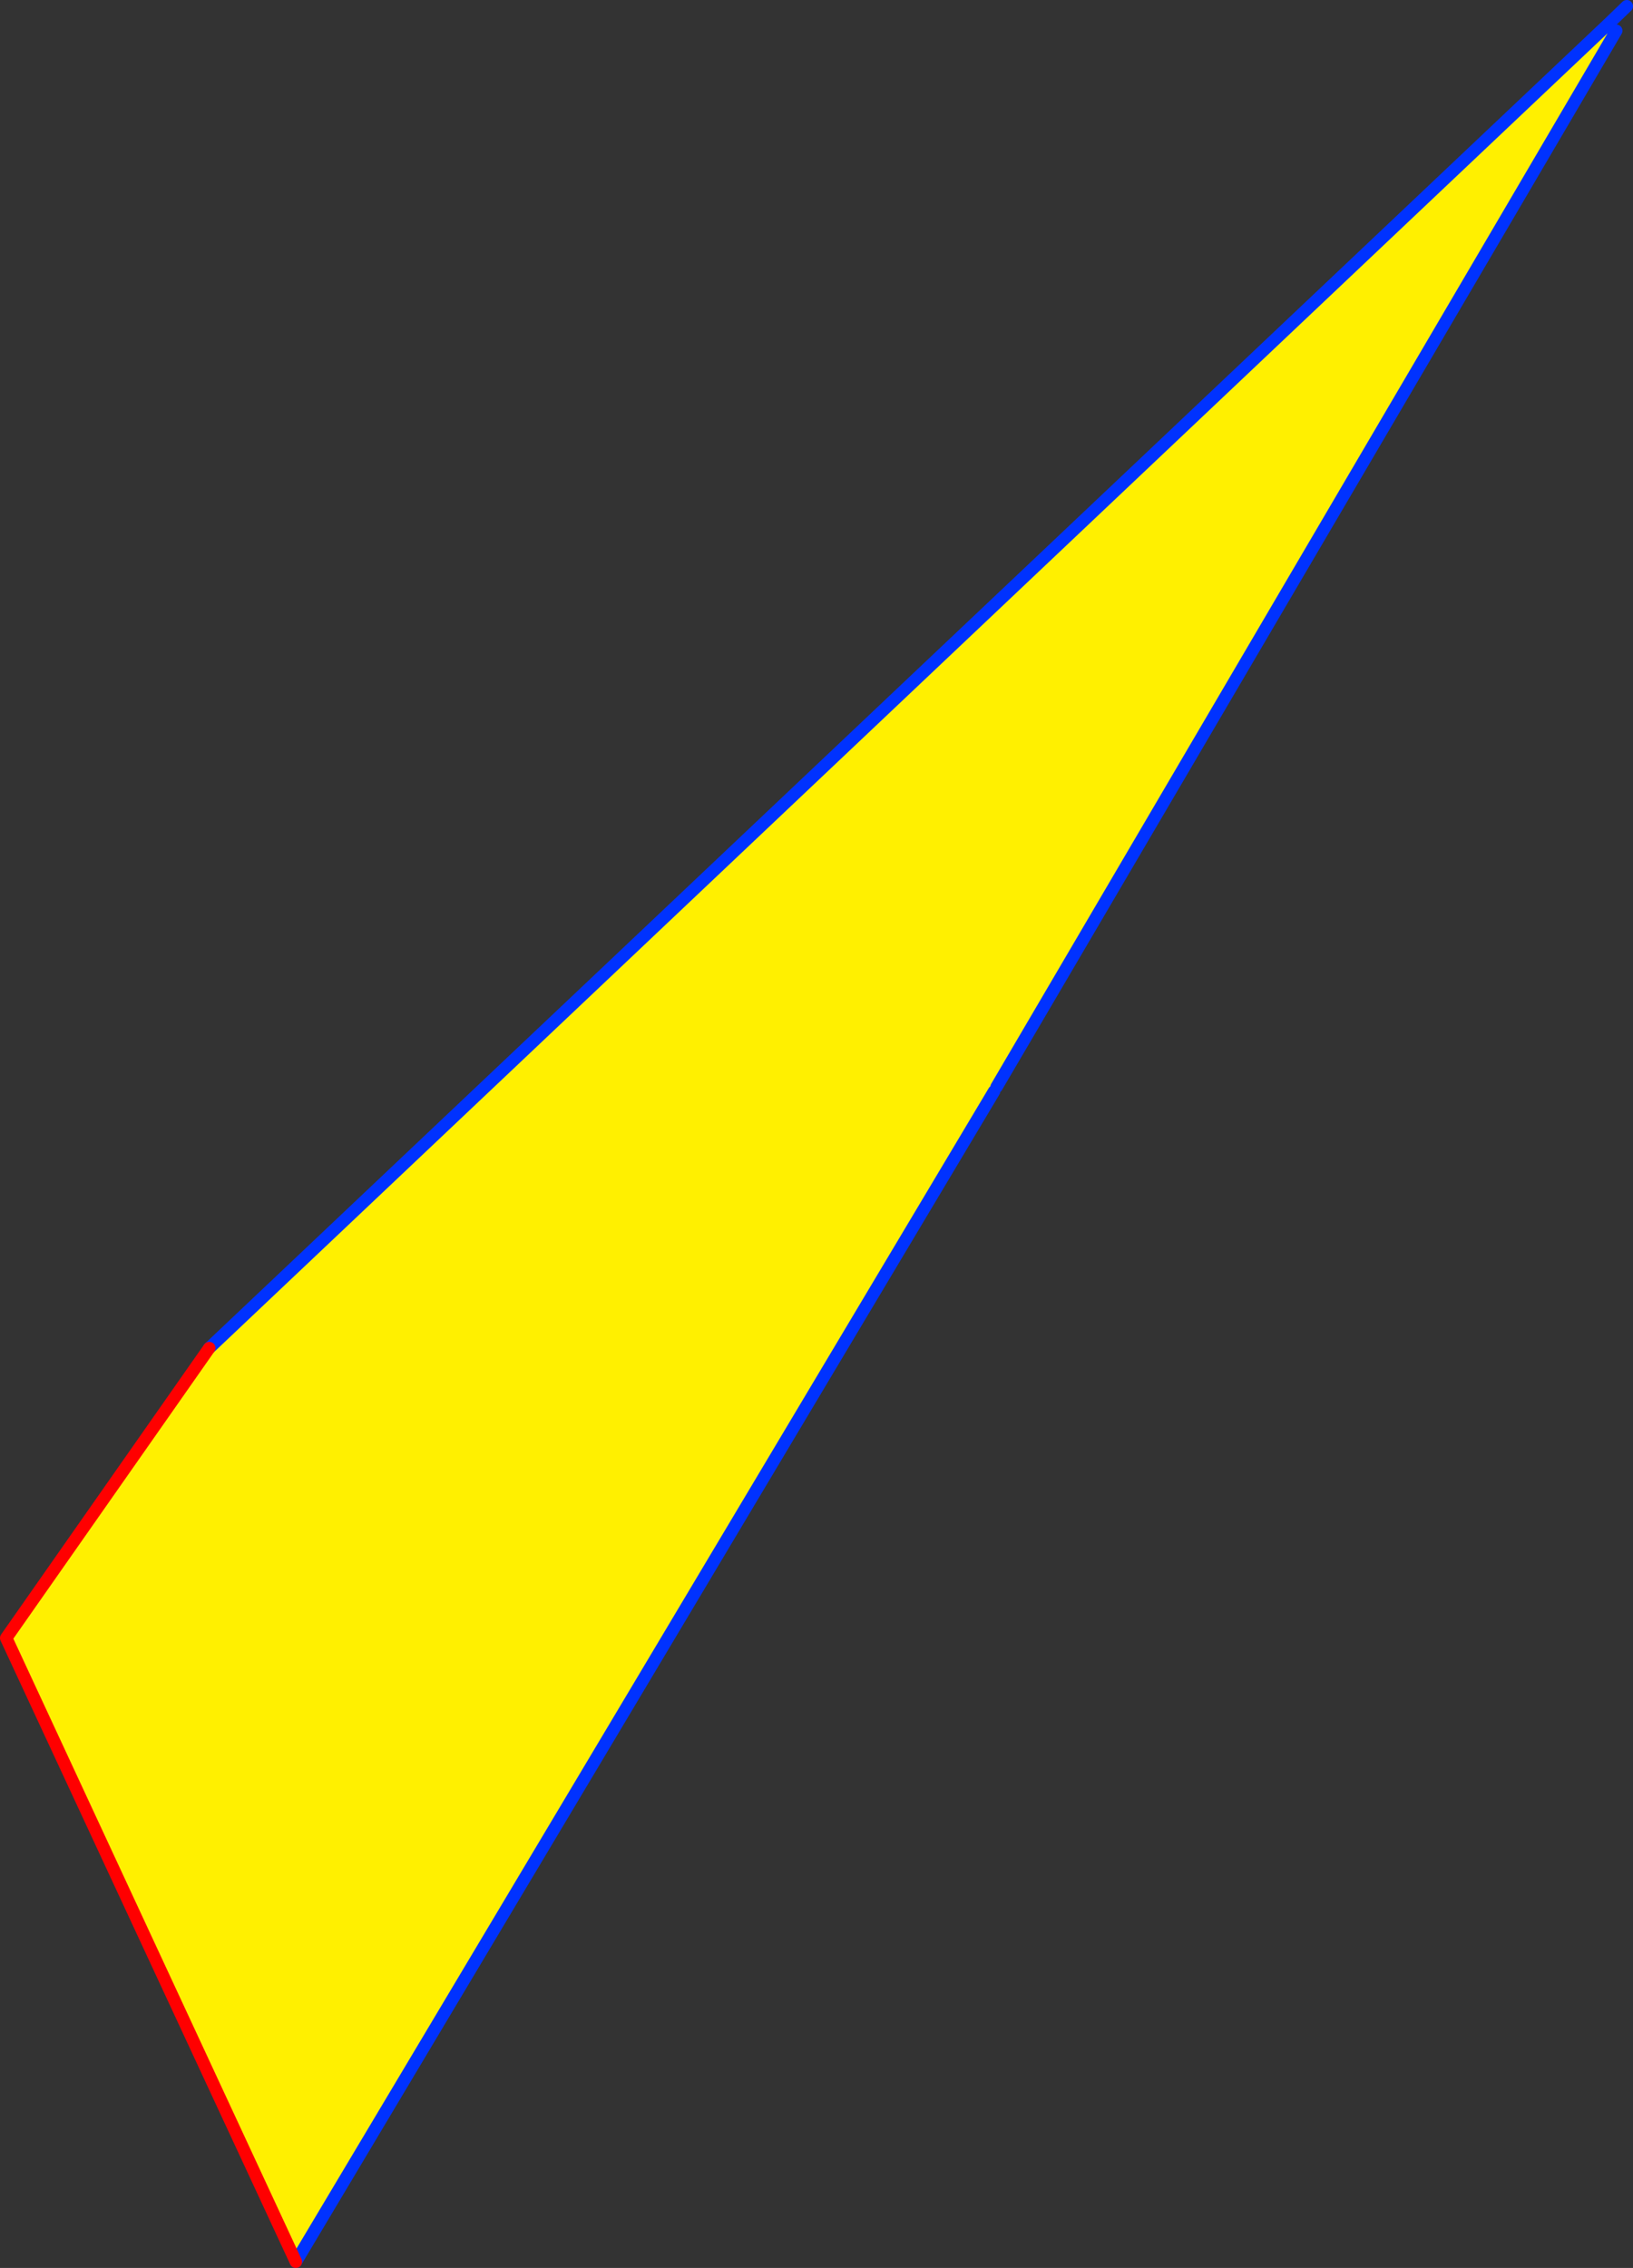 <?xml version="1.0" encoding="UTF-8" standalone="no"?>
<svg xmlns:xlink="http://www.w3.org/1999/xlink" height="365.25px" width="263.0px" xmlns="http://www.w3.org/2000/svg">
  <rect width="100%" height="100%" fill="#333333" stroke="none"/>
  <g transform="matrix(1.0, 0.0, 0.0, 1.0, -200.35, -103.45)">
    <path d="M459.5 107.2 L460.65 108.4 360.85 278.5 360.45 279.2 248.0 467.7 201.35 367.25 234.05 320.55 459.5 107.2" fill="#fff000" fill-rule="evenodd" stroke="none"/>
    <path d="M459.5 107.2 L462.35 104.45 M459.5 107.2 L234.05 320.55 M248.0 467.7 L360.45 279.2 M360.85 278.5 L460.65 108.4" fill="none" stroke="#0032ff" stroke-linecap="round" stroke-linejoin="round" stroke-width="2.0"/>
    <path d="M234.05 320.55 L201.35 367.25 248.0 467.7" fill="none" stroke="#ff0000" stroke-linecap="round" stroke-linejoin="round" stroke-width="2.0"/>
  </g>
</svg>
